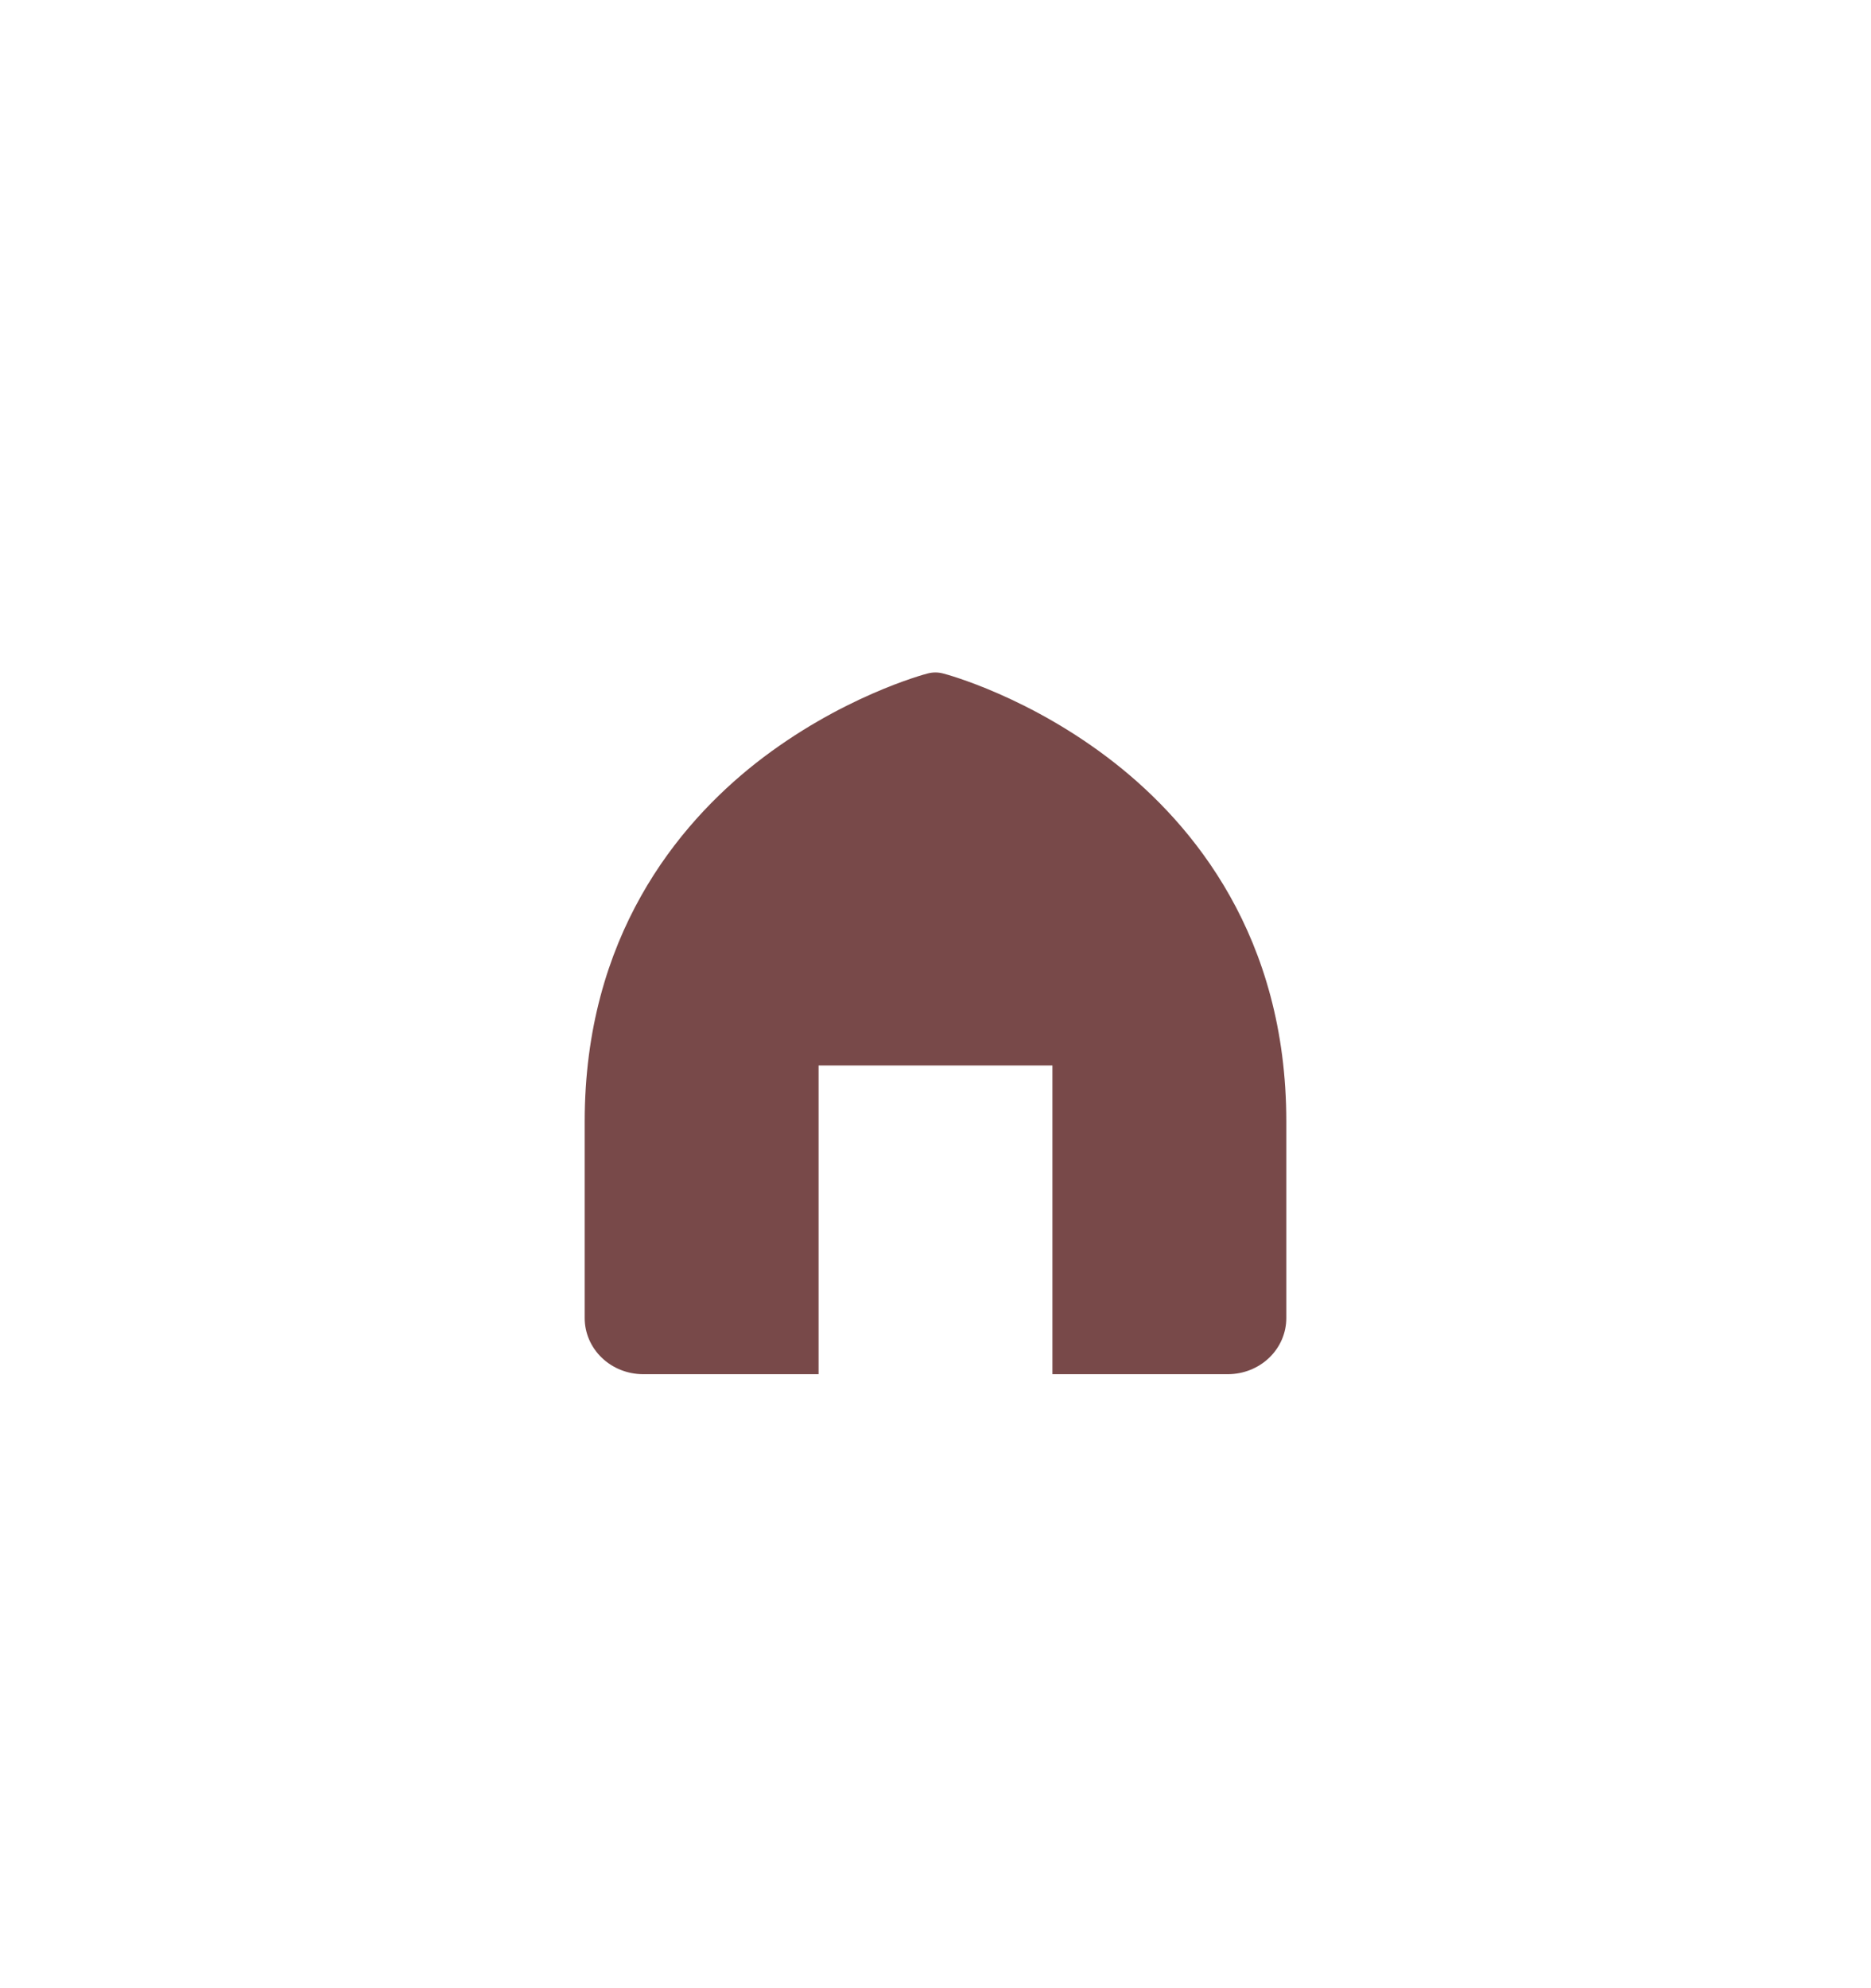 <svg width="32" height="34" viewBox="0 0 32 34" fill="none" xmlns="http://www.w3.org/2000/svg">
<path d="M22 19.18V22.54C22 22.795 21.895 23.039 21.707 23.219C21.52 23.399 21.265 23.5 21 23.5H18V18.22H14V23.5H11C10.735 23.5 10.48 23.399 10.293 23.219C10.105 23.039 10 22.795 10 22.54V19.18C10 16.017 11.595 14.1 12.929 13.049C14.373 11.917 15.804 11.532 15.867 11.517C15.953 11.494 16.043 11.494 16.129 11.517C16.192 11.532 17.626 11.917 19.067 13.049C20.405 14.1 22 16.017 22 19.18Z" fill="#784949"/>
</svg>
